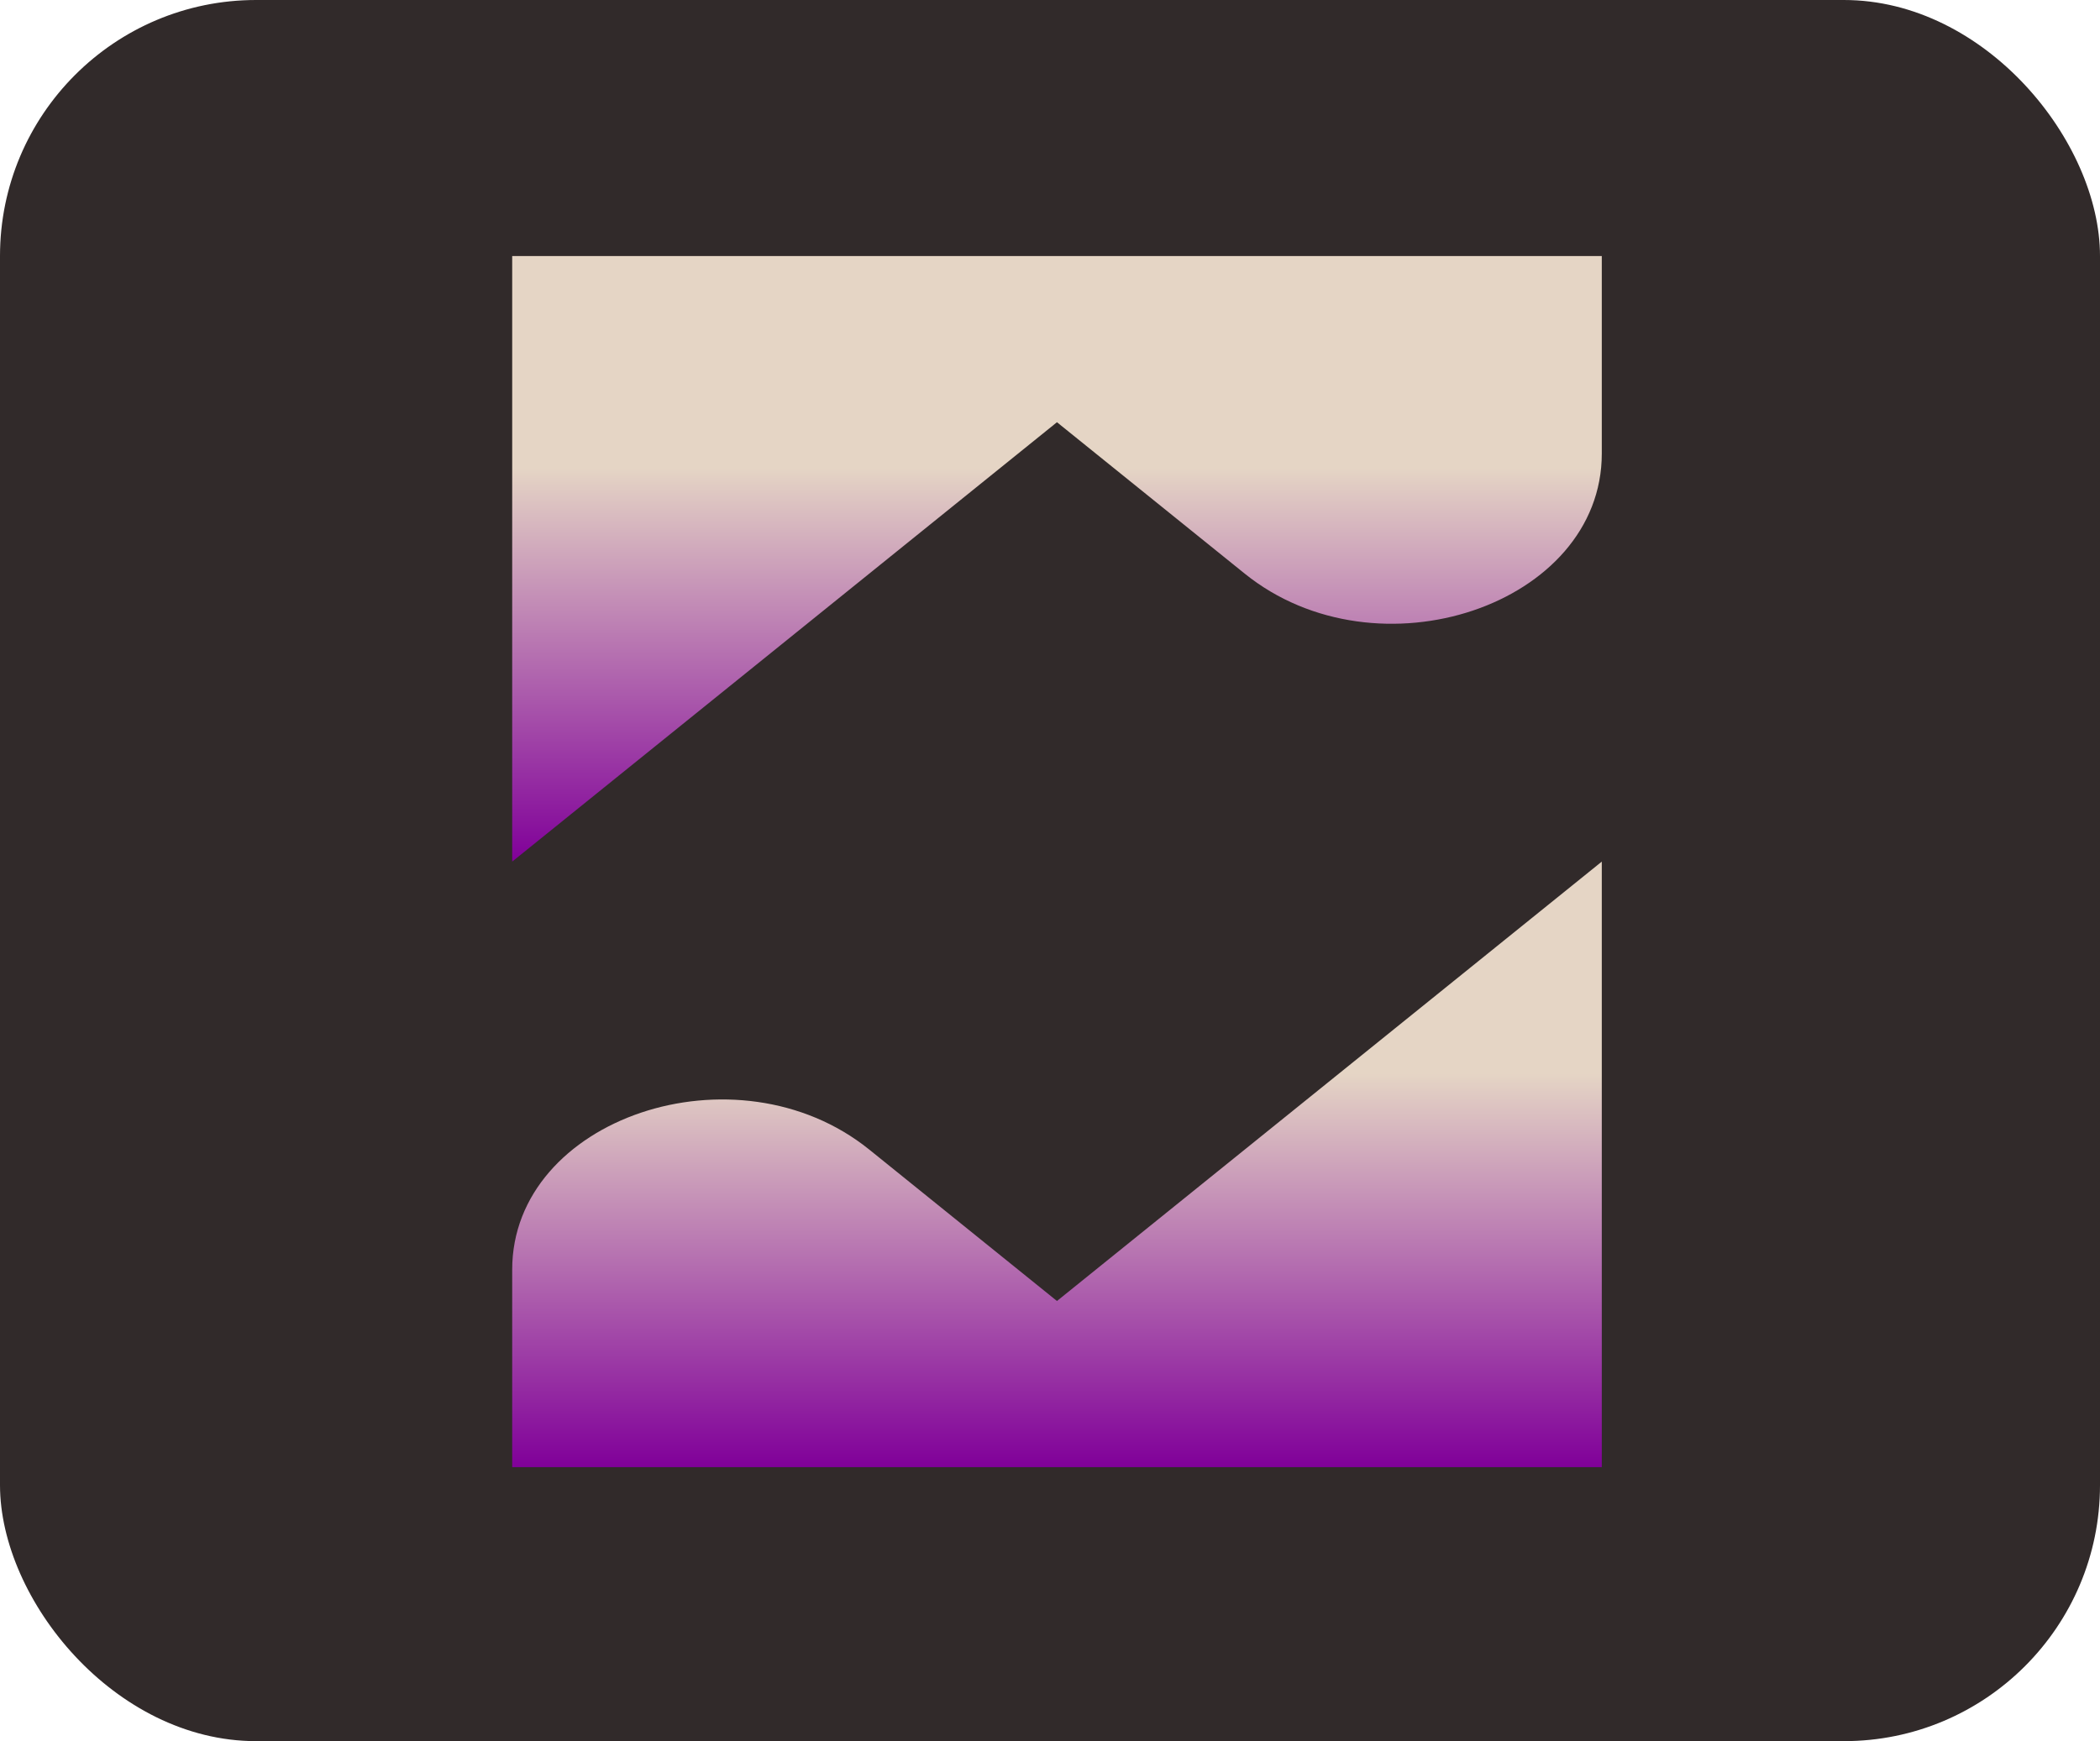 <svg width="41" height="34" viewBox="0 0 41 34" fill="none" xmlns="http://www.w3.org/2000/svg">
<rect width="41" height="34" rx="5" fill="#312A2A"/>
<path d="M20.636 25.405L16.972 22.449C14.38 20.358 10 21.836 10 24.793V28.65H31.273V16.825L20.636 25.405Z" fill="url(#paint0_linear_1_155)"/>
<path d="M20.636 8.245L24.301 11.201C26.893 13.292 31.273 11.814 31.273 8.858V5H10V16.825L20.636 8.245Z" fill="url(#paint1_linear_1_155)"/>
<defs>
<linearGradient id="paint0_linear_1_155" x1="20.636" y1="16.825" x2="20.636" y2="28.65" gradientUnits="userSpaceOnUse">
<stop offset="0.35" stop-color="#E5D5C5"/>
<stop offset="1" stop-color="#800099"/>
</linearGradient>
<linearGradient id="paint1_linear_1_155" x1="20.636" y1="5" x2="20.636" y2="16.825" gradientUnits="userSpaceOnUse">
<stop offset="0.35" stop-color="#E5D5C5"/>
<stop offset="1" stop-color="#800099"/>
</linearGradient>
</defs>
</svg>
